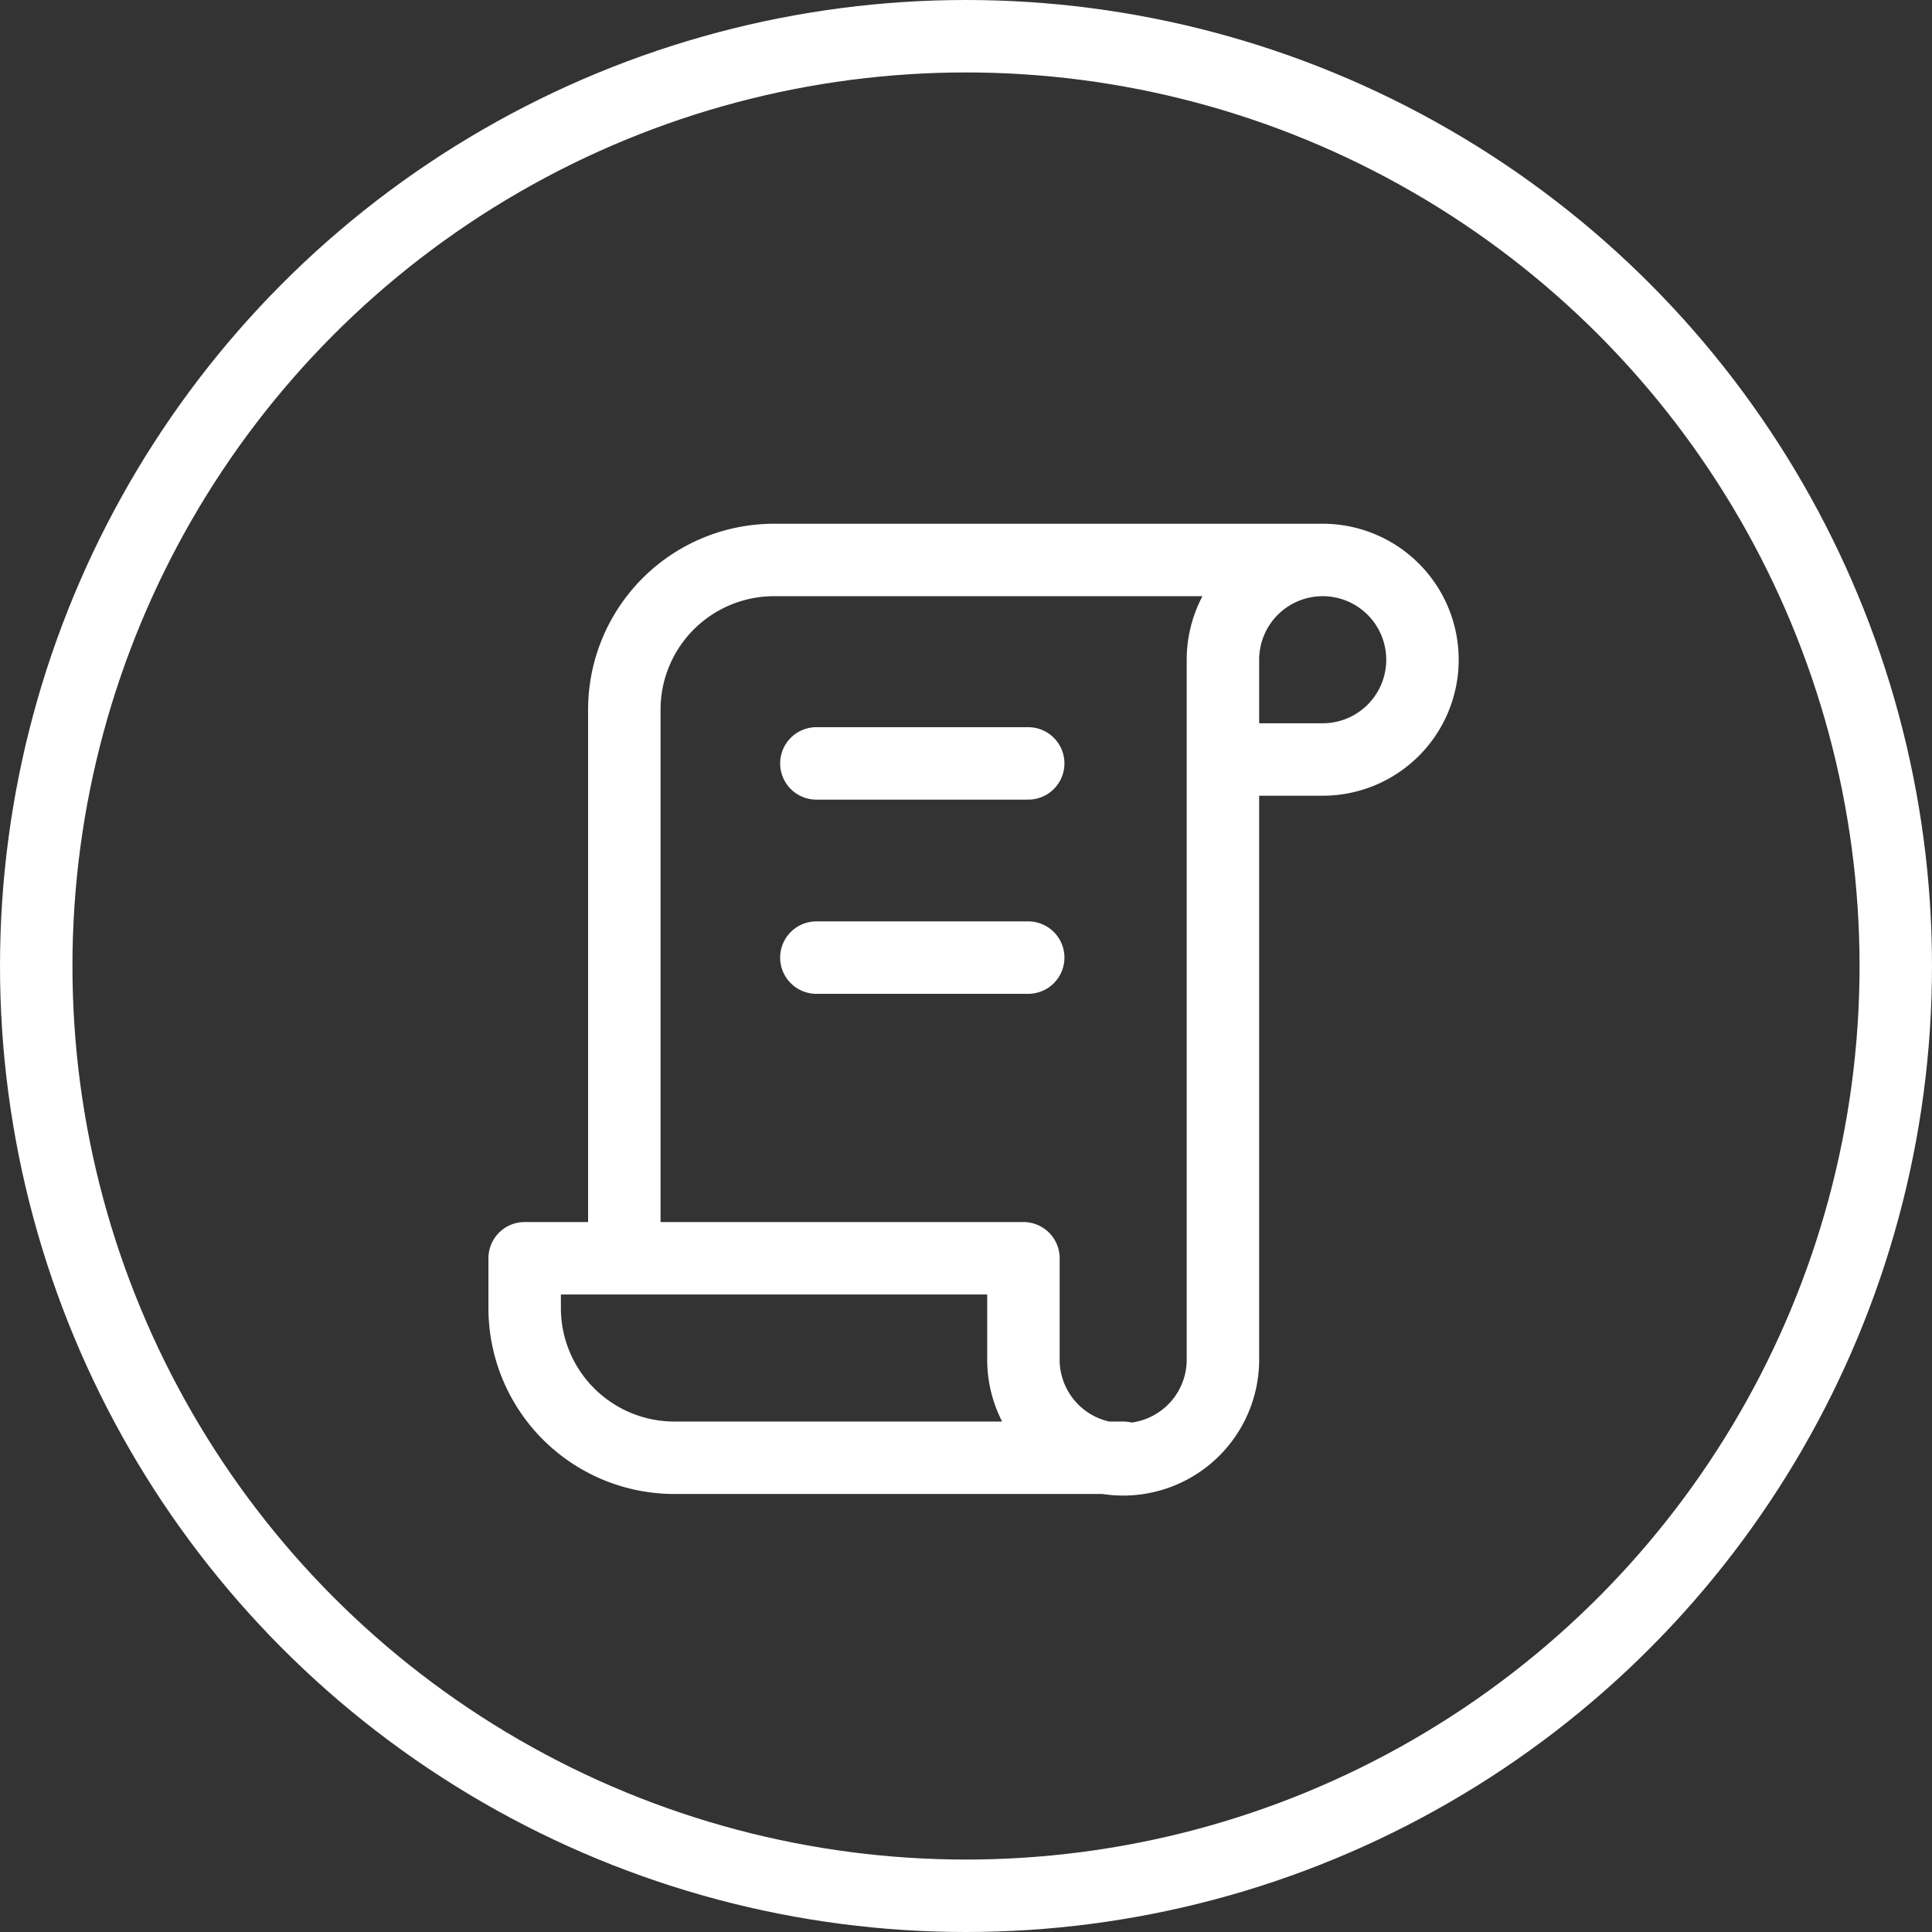 <svg id="Gruppe_521" data-name="Gruppe 521" xmlns="http://www.w3.org/2000/svg" width="80" height="80" viewBox="0 0 80 80">
  <rect x="0" y="0" width="80" height="80" fill="#333333" stroke="none"/>
  <g id="Ellipse_82" data-name="Ellipse 82" fill="none" stroke="#fff" stroke-width="3">
    <circle cx="40" cy="40" r="40" stroke="none"/>
    <circle cx="40" cy="40" r="38.5" fill="none"/>
  </g>
  <g id="Gruppe_499" data-name="Gruppe 499" transform="translate(21.725 23.187)">
    <path id="Pfad_530" data-name="Pfad 530" d="M27.784,40.176H9.2A6.2,6.2,0,0,1,3,33.98V31.915H23.653v4.131a4.131,4.131,0,1,0,8.261,0V7.131a4.131,4.131,0,1,1,4.131,4.131H31.915M36.045,3H13.327a6.2,6.2,0,0,0-6.2,6.2V31.915" transform="translate(-3 -3)" fill="none" stroke="#fff" stroke-linecap="round" stroke-linejoin="round" stroke-width="3"/>
    <line id="Linie_111" data-name="Linie 111" x2="8.772" transform="translate(12.079 8.424)" fill="none" stroke="#fff" stroke-linecap="round" stroke-linejoin="round" stroke-width="3"/>
    <line id="Linie_112" data-name="Linie 112" x2="8.772" transform="translate(12.079 16.465)" fill="none" stroke="#fff" stroke-linecap="round" stroke-linejoin="round" stroke-width="3"/>
  </g>
</svg>
